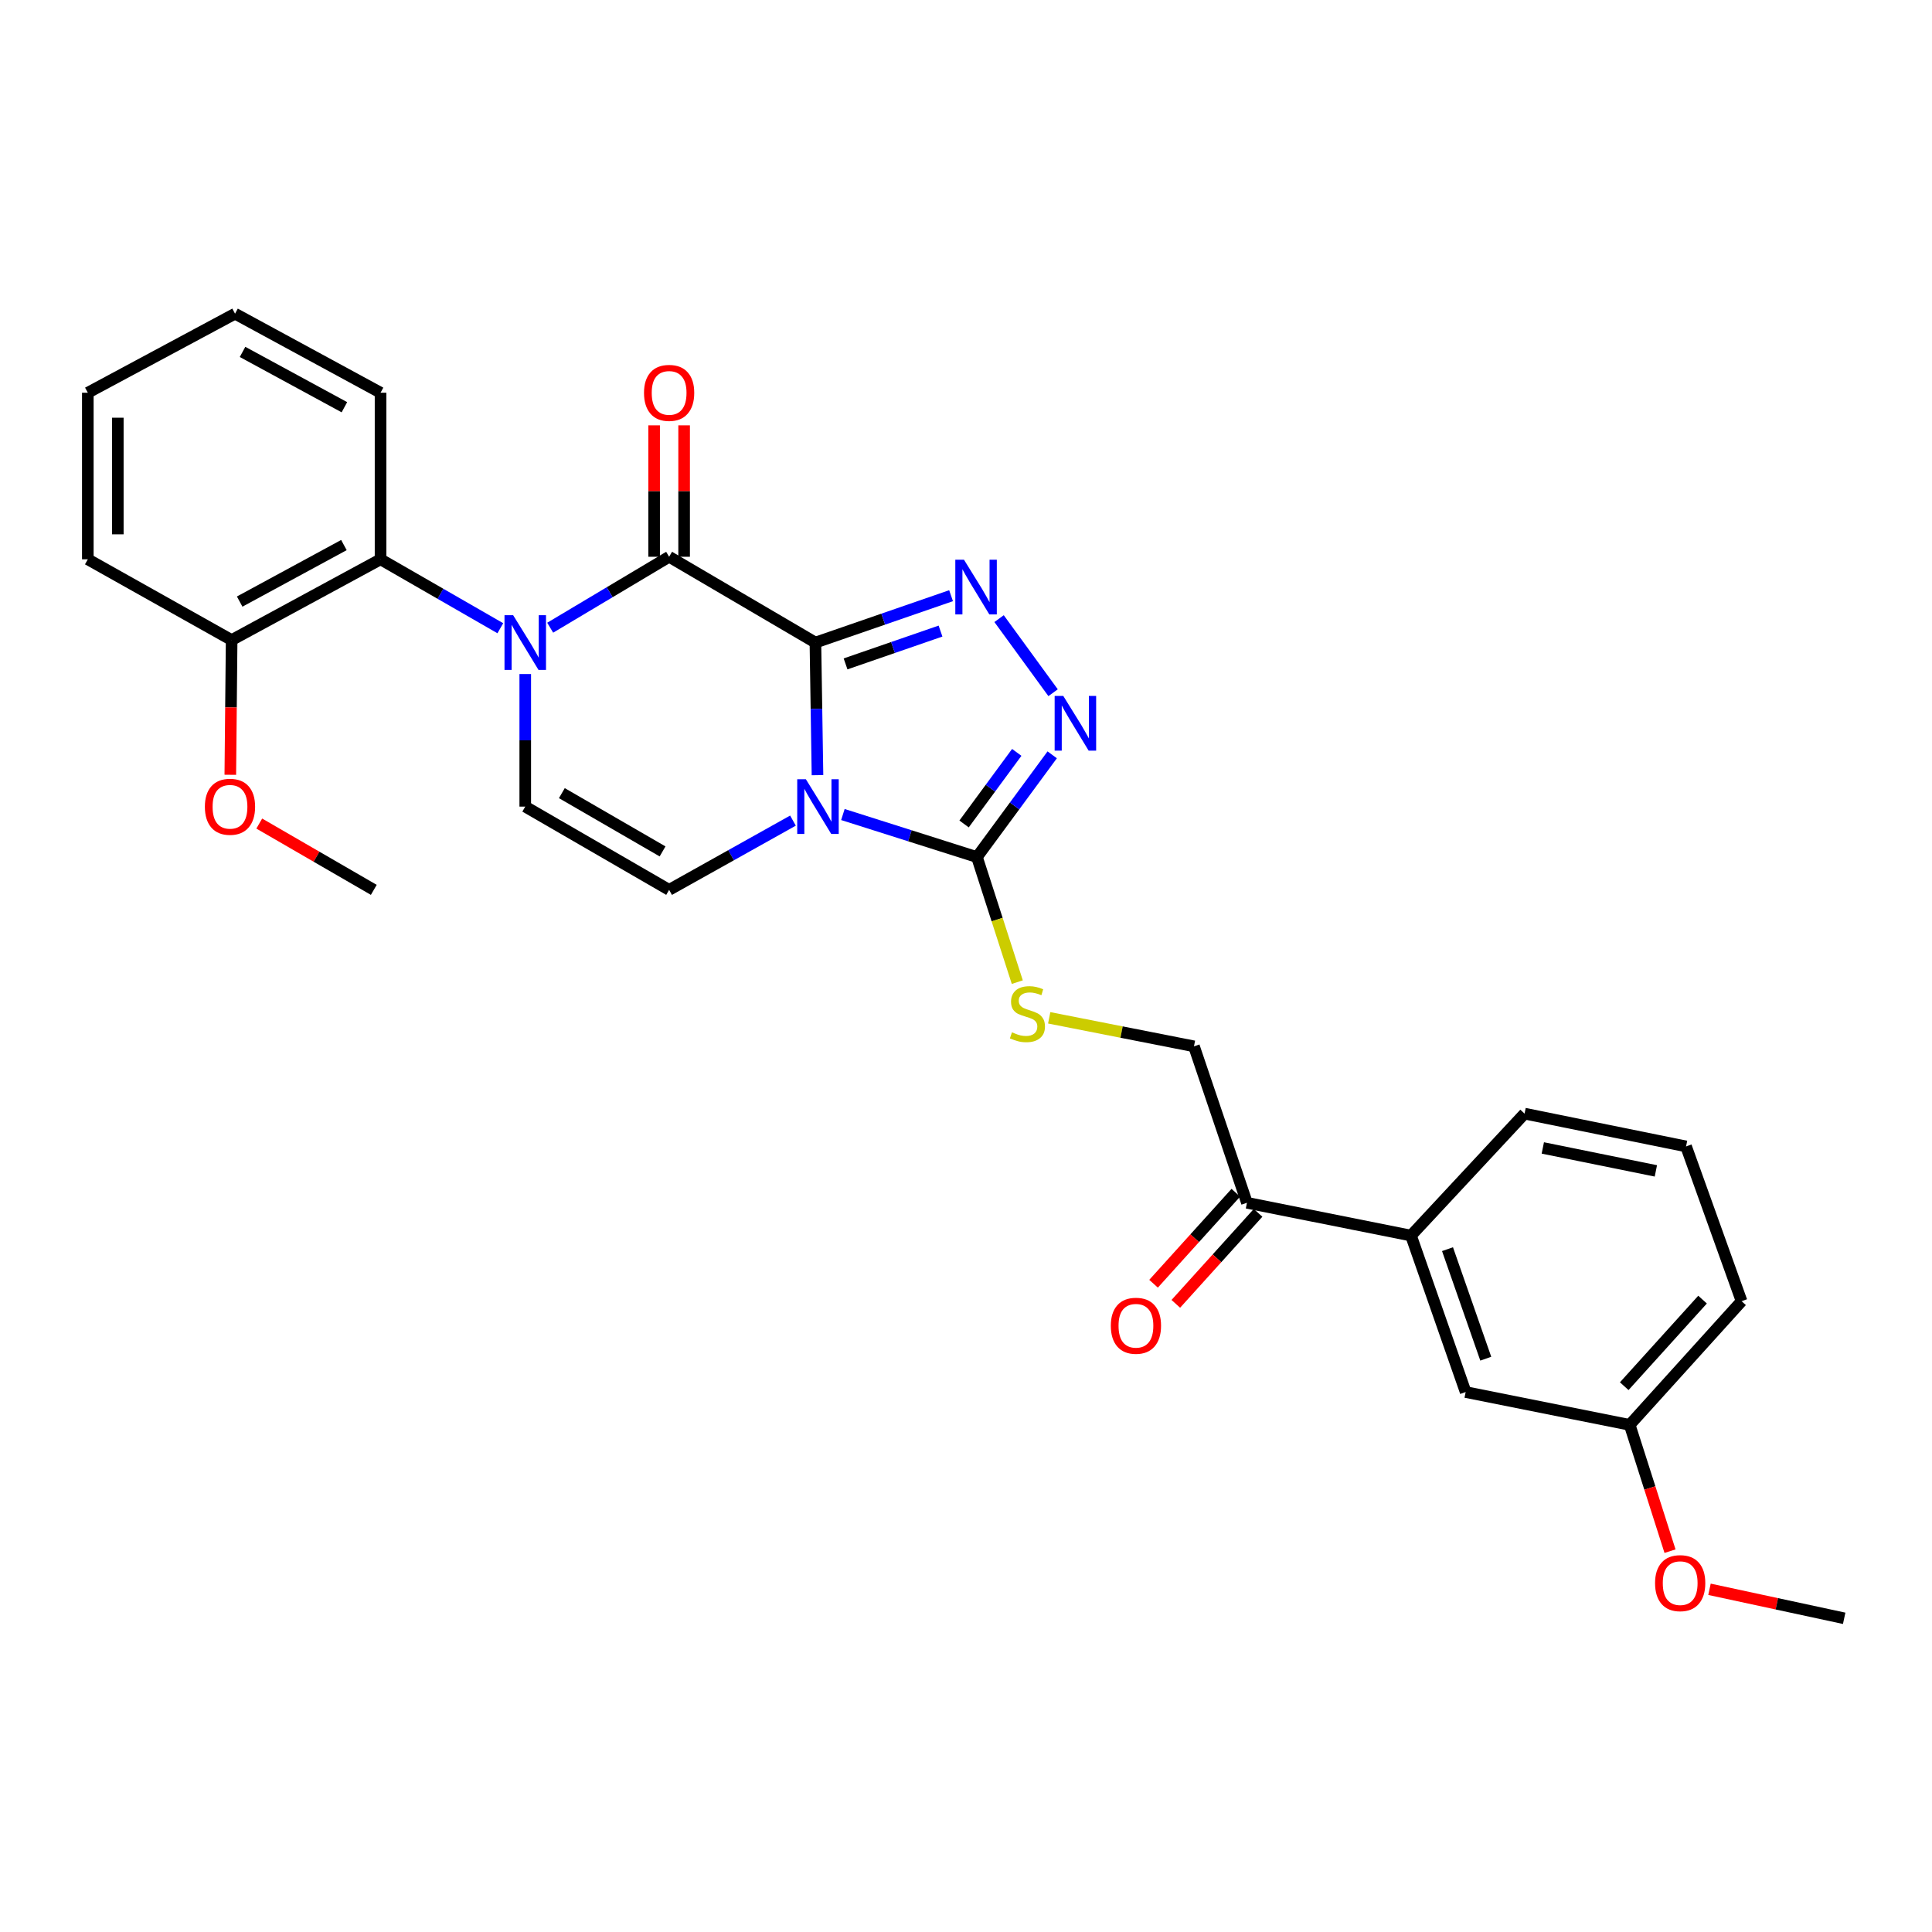 <?xml version='1.0' encoding='iso-8859-1'?>
<svg version='1.1' baseProfile='full'
              xmlns='http://www.w3.org/2000/svg'
                      xmlns:rdkit='http://www.rdkit.org/xml'
                      xmlns:xlink='http://www.w3.org/1999/xlink'
                  xml:space='preserve'
width='1000px' height='1000px' viewBox='0 0 1000 1000'>
<!-- END OF HEADER -->
<rect style='opacity:1.0;fill:#FFFFFF;stroke:none' width='1000' height='1000' x='0' y='0'> </rect>
<path class='bond-0' d='M 422.056,332.598 L 422.593,366.908' style='fill:none;fill-rule:evenodd;stroke:#000000;stroke-width:6px;stroke-linecap:butt;stroke-linejoin:miter;stroke-opacity:1' />
<path class='bond-0' d='M 422.593,366.908 L 423.13,401.219' style='fill:none;fill-rule:evenodd;stroke:#0000FF;stroke-width:6px;stroke-linecap:butt;stroke-linejoin:miter;stroke-opacity:1' />
<path class='bond-1' d='M 422.056,332.598 L 346.337,288.179' style='fill:none;fill-rule:evenodd;stroke:#000000;stroke-width:6px;stroke-linecap:butt;stroke-linejoin:miter;stroke-opacity:1' />
<path class='bond-3' d='M 422.056,332.598 L 457.163,320.464' style='fill:none;fill-rule:evenodd;stroke:#000000;stroke-width:6px;stroke-linecap:butt;stroke-linejoin:miter;stroke-opacity:1' />
<path class='bond-3' d='M 457.163,320.464 L 492.27,308.331' style='fill:none;fill-rule:evenodd;stroke:#0000FF;stroke-width:6px;stroke-linecap:butt;stroke-linejoin:miter;stroke-opacity:1' />
<path class='bond-3' d='M 437.659,343.631 L 462.234,335.138' style='fill:none;fill-rule:evenodd;stroke:#000000;stroke-width:6px;stroke-linecap:butt;stroke-linejoin:miter;stroke-opacity:1' />
<path class='bond-3' d='M 462.234,335.138 L 486.809,326.644' style='fill:none;fill-rule:evenodd;stroke:#0000FF;stroke-width:6px;stroke-linecap:butt;stroke-linejoin:miter;stroke-opacity:1' />
<path class='bond-4' d='M 436.282,421.596 L 470.975,432.607' style='fill:none;fill-rule:evenodd;stroke:#0000FF;stroke-width:6px;stroke-linecap:butt;stroke-linejoin:miter;stroke-opacity:1' />
<path class='bond-4' d='M 470.975,432.607 L 505.667,443.618' style='fill:none;fill-rule:evenodd;stroke:#000000;stroke-width:6px;stroke-linecap:butt;stroke-linejoin:miter;stroke-opacity:1' />
<path class='bond-6' d='M 410.437,424.743 L 378.387,442.668' style='fill:none;fill-rule:evenodd;stroke:#0000FF;stroke-width:6px;stroke-linecap:butt;stroke-linejoin:miter;stroke-opacity:1' />
<path class='bond-6' d='M 378.387,442.668 L 346.337,460.592' style='fill:none;fill-rule:evenodd;stroke:#000000;stroke-width:6px;stroke-linecap:butt;stroke-linejoin:miter;stroke-opacity:1' />
<path class='bond-2' d='M 346.337,288.179 L 315.557,306.539' style='fill:none;fill-rule:evenodd;stroke:#000000;stroke-width:6px;stroke-linecap:butt;stroke-linejoin:miter;stroke-opacity:1' />
<path class='bond-2' d='M 315.557,306.539 L 284.777,324.898' style='fill:none;fill-rule:evenodd;stroke:#0000FF;stroke-width:6px;stroke-linecap:butt;stroke-linejoin:miter;stroke-opacity:1' />
<path class='bond-10' d='M 354.1,288.179 L 354.1,254.168' style='fill:none;fill-rule:evenodd;stroke:#000000;stroke-width:6px;stroke-linecap:butt;stroke-linejoin:miter;stroke-opacity:1' />
<path class='bond-10' d='M 354.1,254.168 L 354.1,220.157' style='fill:none;fill-rule:evenodd;stroke:#FF0000;stroke-width:6px;stroke-linecap:butt;stroke-linejoin:miter;stroke-opacity:1' />
<path class='bond-10' d='M 338.575,288.179 L 338.575,254.168' style='fill:none;fill-rule:evenodd;stroke:#000000;stroke-width:6px;stroke-linecap:butt;stroke-linejoin:miter;stroke-opacity:1' />
<path class='bond-10' d='M 338.575,254.168 L 338.575,220.157' style='fill:none;fill-rule:evenodd;stroke:#FF0000;stroke-width:6px;stroke-linecap:butt;stroke-linejoin:miter;stroke-opacity:1' />
<path class='bond-7' d='M 271.869,348.88 L 271.869,383.191' style='fill:none;fill-rule:evenodd;stroke:#0000FF;stroke-width:6px;stroke-linecap:butt;stroke-linejoin:miter;stroke-opacity:1' />
<path class='bond-7' d='M 271.869,383.191 L 271.869,417.502' style='fill:none;fill-rule:evenodd;stroke:#000000;stroke-width:6px;stroke-linecap:butt;stroke-linejoin:miter;stroke-opacity:1' />
<path class='bond-8' d='M 258.969,325.174 L 227.969,307.336' style='fill:none;fill-rule:evenodd;stroke:#0000FF;stroke-width:6px;stroke-linecap:butt;stroke-linejoin:miter;stroke-opacity:1' />
<path class='bond-8' d='M 227.969,307.336 L 196.97,289.499' style='fill:none;fill-rule:evenodd;stroke:#000000;stroke-width:6px;stroke-linecap:butt;stroke-linejoin:miter;stroke-opacity:1' />
<path class='bond-5' d='M 517.123,320.201 L 545.078,358.549' style='fill:none;fill-rule:evenodd;stroke:#0000FF;stroke-width:6px;stroke-linecap:butt;stroke-linejoin:miter;stroke-opacity:1' />
<path class='bond-9' d='M 505.667,443.618 L 516.108,475.985' style='fill:none;fill-rule:evenodd;stroke:#000000;stroke-width:6px;stroke-linecap:butt;stroke-linejoin:miter;stroke-opacity:1' />
<path class='bond-9' d='M 516.108,475.985 L 526.55,508.351' style='fill:none;fill-rule:evenodd;stroke:#CCCC00;stroke-width:6px;stroke-linecap:butt;stroke-linejoin:miter;stroke-opacity:1' />
<path class='bond-29' d='M 505.667,443.618 L 525.143,417.157' style='fill:none;fill-rule:evenodd;stroke:#000000;stroke-width:6px;stroke-linecap:butt;stroke-linejoin:miter;stroke-opacity:1' />
<path class='bond-29' d='M 525.143,417.157 L 544.619,390.695' style='fill:none;fill-rule:evenodd;stroke:#0000FF;stroke-width:6px;stroke-linecap:butt;stroke-linejoin:miter;stroke-opacity:1' />
<path class='bond-29' d='M 499.006,426.477 L 512.64,407.954' style='fill:none;fill-rule:evenodd;stroke:#000000;stroke-width:6px;stroke-linecap:butt;stroke-linejoin:miter;stroke-opacity:1' />
<path class='bond-29' d='M 512.64,407.954 L 526.273,389.431' style='fill:none;fill-rule:evenodd;stroke:#0000FF;stroke-width:6px;stroke-linecap:butt;stroke-linejoin:miter;stroke-opacity:1' />
<path class='bond-30' d='M 346.337,460.592 L 271.869,417.502' style='fill:none;fill-rule:evenodd;stroke:#000000;stroke-width:6px;stroke-linecap:butt;stroke-linejoin:miter;stroke-opacity:1' />
<path class='bond-30' d='M 342.943,440.691 L 290.815,410.528' style='fill:none;fill-rule:evenodd;stroke:#000000;stroke-width:6px;stroke-linecap:butt;stroke-linejoin:miter;stroke-opacity:1' />
<path class='bond-13' d='M 196.97,289.499 L 119.897,331.295' style='fill:none;fill-rule:evenodd;stroke:#000000;stroke-width:6px;stroke-linecap:butt;stroke-linejoin:miter;stroke-opacity:1' />
<path class='bond-13' d='M 178.008,282.121 L 124.057,311.378' style='fill:none;fill-rule:evenodd;stroke:#000000;stroke-width:6px;stroke-linecap:butt;stroke-linejoin:miter;stroke-opacity:1' />
<path class='bond-19' d='M 196.97,289.499 L 196.97,203.275' style='fill:none;fill-rule:evenodd;stroke:#000000;stroke-width:6px;stroke-linecap:butt;stroke-linejoin:miter;stroke-opacity:1' />
<path class='bond-14' d='M 543.068,526.82 L 580.533,534.2' style='fill:none;fill-rule:evenodd;stroke:#CCCC00;stroke-width:6px;stroke-linecap:butt;stroke-linejoin:miter;stroke-opacity:1' />
<path class='bond-14' d='M 580.533,534.2 L 617.998,541.581' style='fill:none;fill-rule:evenodd;stroke:#000000;stroke-width:6px;stroke-linecap:butt;stroke-linejoin:miter;stroke-opacity:1' />
<path class='bond-11' d='M 645.417,622.561 L 617.998,541.581' style='fill:none;fill-rule:evenodd;stroke:#000000;stroke-width:6px;stroke-linecap:butt;stroke-linejoin:miter;stroke-opacity:1' />
<path class='bond-12' d='M 645.417,622.561 L 730.33,639.535' style='fill:none;fill-rule:evenodd;stroke:#000000;stroke-width:6px;stroke-linecap:butt;stroke-linejoin:miter;stroke-opacity:1' />
<path class='bond-16' d='M 639.659,617.356 L 618.369,640.908' style='fill:none;fill-rule:evenodd;stroke:#000000;stroke-width:6px;stroke-linecap:butt;stroke-linejoin:miter;stroke-opacity:1' />
<path class='bond-16' d='M 618.369,640.908 L 597.08,664.46' style='fill:none;fill-rule:evenodd;stroke:#FF0000;stroke-width:6px;stroke-linecap:butt;stroke-linejoin:miter;stroke-opacity:1' />
<path class='bond-16' d='M 651.176,627.766 L 629.886,651.318' style='fill:none;fill-rule:evenodd;stroke:#000000;stroke-width:6px;stroke-linecap:butt;stroke-linejoin:miter;stroke-opacity:1' />
<path class='bond-16' d='M 629.886,651.318 L 608.597,674.87' style='fill:none;fill-rule:evenodd;stroke:#FF0000;stroke-width:6px;stroke-linecap:butt;stroke-linejoin:miter;stroke-opacity:1' />
<path class='bond-15' d='M 730.33,639.535 L 758.62,720.524' style='fill:none;fill-rule:evenodd;stroke:#000000;stroke-width:6px;stroke-linecap:butt;stroke-linejoin:miter;stroke-opacity:1' />
<path class='bond-15' d='M 749.23,646.564 L 769.033,703.256' style='fill:none;fill-rule:evenodd;stroke:#000000;stroke-width:6px;stroke-linecap:butt;stroke-linejoin:miter;stroke-opacity:1' />
<path class='bond-21' d='M 730.33,639.535 L 789.11,576.409' style='fill:none;fill-rule:evenodd;stroke:#000000;stroke-width:6px;stroke-linecap:butt;stroke-linejoin:miter;stroke-opacity:1' />
<path class='bond-18' d='M 119.897,331.295 L 119.551,366.161' style='fill:none;fill-rule:evenodd;stroke:#000000;stroke-width:6px;stroke-linecap:butt;stroke-linejoin:miter;stroke-opacity:1' />
<path class='bond-18' d='M 119.551,366.161 L 119.206,401.027' style='fill:none;fill-rule:evenodd;stroke:#FF0000;stroke-width:6px;stroke-linecap:butt;stroke-linejoin:miter;stroke-opacity:1' />
<path class='bond-23' d='M 119.897,331.295 L 45.455,289.499' style='fill:none;fill-rule:evenodd;stroke:#000000;stroke-width:6px;stroke-linecap:butt;stroke-linejoin:miter;stroke-opacity:1' />
<path class='bond-17' d='M 758.62,720.524 L 843.525,737.506' style='fill:none;fill-rule:evenodd;stroke:#000000;stroke-width:6px;stroke-linecap:butt;stroke-linejoin:miter;stroke-opacity:1' />
<path class='bond-20' d='M 843.525,737.506 L 853.962,770.194' style='fill:none;fill-rule:evenodd;stroke:#000000;stroke-width:6px;stroke-linecap:butt;stroke-linejoin:miter;stroke-opacity:1' />
<path class='bond-20' d='M 853.962,770.194 L 864.4,802.881' style='fill:none;fill-rule:evenodd;stroke:#FF0000;stroke-width:6px;stroke-linecap:butt;stroke-linejoin:miter;stroke-opacity:1' />
<path class='bond-32' d='M 843.525,737.506 L 901.441,673.492' style='fill:none;fill-rule:evenodd;stroke:#000000;stroke-width:6px;stroke-linecap:butt;stroke-linejoin:miter;stroke-opacity:1' />
<path class='bond-32' d='M 840.7,717.488 L 881.241,672.678' style='fill:none;fill-rule:evenodd;stroke:#000000;stroke-width:6px;stroke-linecap:butt;stroke-linejoin:miter;stroke-opacity:1' />
<path class='bond-25' d='M 134.193,426.273 L 163.835,443.433' style='fill:none;fill-rule:evenodd;stroke:#FF0000;stroke-width:6px;stroke-linecap:butt;stroke-linejoin:miter;stroke-opacity:1' />
<path class='bond-25' d='M 163.835,443.433 L 193.477,460.592' style='fill:none;fill-rule:evenodd;stroke:#000000;stroke-width:6px;stroke-linecap:butt;stroke-linejoin:miter;stroke-opacity:1' />
<path class='bond-27' d='M 196.97,203.275 L 121.656,162.366' style='fill:none;fill-rule:evenodd;stroke:#000000;stroke-width:6px;stroke-linecap:butt;stroke-linejoin:miter;stroke-opacity:1' />
<path class='bond-27' d='M 178.263,210.781 L 125.543,182.145' style='fill:none;fill-rule:evenodd;stroke:#000000;stroke-width:6px;stroke-linecap:butt;stroke-linejoin:miter;stroke-opacity:1' />
<path class='bond-26' d='M 884.829,822.617 L 919.687,830.125' style='fill:none;fill-rule:evenodd;stroke:#FF0000;stroke-width:6px;stroke-linecap:butt;stroke-linejoin:miter;stroke-opacity:1' />
<path class='bond-26' d='M 919.687,830.125 L 954.545,837.634' style='fill:none;fill-rule:evenodd;stroke:#000000;stroke-width:6px;stroke-linecap:butt;stroke-linejoin:miter;stroke-opacity:1' />
<path class='bond-22' d='M 789.11,576.409 L 872.703,593.383' style='fill:none;fill-rule:evenodd;stroke:#000000;stroke-width:6px;stroke-linecap:butt;stroke-linejoin:miter;stroke-opacity:1' />
<path class='bond-22' d='M 798.559,594.169 L 857.075,606.051' style='fill:none;fill-rule:evenodd;stroke:#000000;stroke-width:6px;stroke-linecap:butt;stroke-linejoin:miter;stroke-opacity:1' />
<path class='bond-24' d='M 872.703,593.383 L 901.441,673.492' style='fill:none;fill-rule:evenodd;stroke:#000000;stroke-width:6px;stroke-linecap:butt;stroke-linejoin:miter;stroke-opacity:1' />
<path class='bond-31' d='M 45.455,289.499 L 45.455,203.275' style='fill:none;fill-rule:evenodd;stroke:#000000;stroke-width:6px;stroke-linecap:butt;stroke-linejoin:miter;stroke-opacity:1' />
<path class='bond-31' d='M 60.98,276.565 L 60.98,216.208' style='fill:none;fill-rule:evenodd;stroke:#000000;stroke-width:6px;stroke-linecap:butt;stroke-linejoin:miter;stroke-opacity:1' />
<path class='bond-28' d='M 121.656,162.366 L 45.455,203.275' style='fill:none;fill-rule:evenodd;stroke:#000000;stroke-width:6px;stroke-linecap:butt;stroke-linejoin:miter;stroke-opacity:1' />
<path  class='atom-1' d='M 417.124 403.342
L 426.404 418.342
Q 427.324 419.822, 428.804 422.502
Q 430.284 425.182, 430.364 425.342
L 430.364 403.342
L 434.124 403.342
L 434.124 431.662
L 430.244 431.662
L 420.284 415.262
Q 419.124 413.342, 417.884 411.142
Q 416.684 408.942, 416.324 408.262
L 416.324 431.662
L 412.644 431.662
L 412.644 403.342
L 417.124 403.342
' fill='#0000FF'/>
<path  class='atom-3' d='M 265.609 318.438
L 274.889 333.438
Q 275.809 334.918, 277.289 337.598
Q 278.769 340.278, 278.849 340.438
L 278.849 318.438
L 282.609 318.438
L 282.609 346.758
L 278.729 346.758
L 268.769 330.358
Q 267.609 328.438, 266.369 326.238
Q 265.169 324.038, 264.809 323.358
L 264.809 346.758
L 261.129 346.758
L 261.129 318.438
L 265.609 318.438
' fill='#0000FF'/>
<path  class='atom-4' d='M 498.949 289.699
L 508.229 304.699
Q 509.149 306.179, 510.629 308.859
Q 512.109 311.539, 512.189 311.699
L 512.189 289.699
L 515.949 289.699
L 515.949 318.019
L 512.069 318.019
L 502.109 301.619
Q 500.949 299.699, 499.709 297.499
Q 498.509 295.299, 498.149 294.619
L 498.149 318.019
L 494.469 318.019
L 494.469 289.699
L 498.949 289.699
' fill='#0000FF'/>
<path  class='atom-6' d='M 550.363 360.226
L 559.643 375.226
Q 560.563 376.706, 562.043 379.386
Q 563.523 382.066, 563.603 382.226
L 563.603 360.226
L 567.363 360.226
L 567.363 388.546
L 563.483 388.546
L 553.523 372.146
Q 552.363 370.226, 551.123 368.026
Q 549.923 365.826, 549.563 365.146
L 549.563 388.546
L 545.883 388.546
L 545.883 360.226
L 550.363 360.226
' fill='#0000FF'/>
<path  class='atom-10' d='M 523.792 534.318
Q 524.112 534.438, 525.432 534.998
Q 526.752 535.558, 528.192 535.918
Q 529.672 536.238, 531.112 536.238
Q 533.792 536.238, 535.352 534.958
Q 536.912 533.638, 536.912 531.358
Q 536.912 529.798, 536.112 528.838
Q 535.352 527.878, 534.152 527.358
Q 532.952 526.838, 530.952 526.238
Q 528.432 525.478, 526.912 524.758
Q 525.432 524.038, 524.352 522.518
Q 523.312 520.998, 523.312 518.438
Q 523.312 514.878, 525.712 512.678
Q 528.152 510.478, 532.952 510.478
Q 536.232 510.478, 539.952 512.038
L 539.032 515.118
Q 535.632 513.718, 533.072 513.718
Q 530.312 513.718, 528.792 514.878
Q 527.272 515.998, 527.312 517.958
Q 527.312 519.478, 528.072 520.398
Q 528.872 521.318, 529.992 521.838
Q 531.152 522.358, 533.072 522.958
Q 535.632 523.758, 537.152 524.558
Q 538.672 525.358, 539.752 526.998
Q 540.872 528.598, 540.872 531.358
Q 540.872 535.278, 538.232 537.398
Q 535.632 539.478, 531.272 539.478
Q 528.752 539.478, 526.832 538.918
Q 524.952 538.398, 522.712 537.478
L 523.792 534.318
' fill='#CCCC00'/>
<path  class='atom-11' d='M 333.337 203.355
Q 333.337 196.555, 336.697 192.755
Q 340.057 188.955, 346.337 188.955
Q 352.617 188.955, 355.977 192.755
Q 359.337 196.555, 359.337 203.355
Q 359.337 210.235, 355.937 214.155
Q 352.537 218.035, 346.337 218.035
Q 340.097 218.035, 336.697 214.155
Q 333.337 210.275, 333.337 203.355
M 346.337 214.835
Q 350.657 214.835, 352.977 211.955
Q 355.337 209.035, 355.337 203.355
Q 355.337 197.795, 352.977 194.995
Q 350.657 192.155, 346.337 192.155
Q 342.017 192.155, 339.657 194.955
Q 337.337 197.755, 337.337 203.355
Q 337.337 209.075, 339.657 211.955
Q 342.017 214.835, 346.337 214.835
' fill='#FF0000'/>
<path  class='atom-17' d='M 574.958 686.207
Q 574.958 679.407, 578.318 675.607
Q 581.678 671.807, 587.958 671.807
Q 594.238 671.807, 597.598 675.607
Q 600.958 679.407, 600.958 686.207
Q 600.958 693.087, 597.558 697.007
Q 594.158 700.887, 587.958 700.887
Q 581.718 700.887, 578.318 697.007
Q 574.958 693.127, 574.958 686.207
M 587.958 697.687
Q 592.278 697.687, 594.598 694.807
Q 596.958 691.887, 596.958 686.207
Q 596.958 680.647, 594.598 677.847
Q 592.278 675.007, 587.958 675.007
Q 583.638 675.007, 581.278 677.807
Q 578.958 680.607, 578.958 686.207
Q 578.958 691.927, 581.278 694.807
Q 583.638 697.687, 587.958 697.687
' fill='#FF0000'/>
<path  class='atom-19' d='M 106.043 417.582
Q 106.043 410.782, 109.403 406.982
Q 112.763 403.182, 119.043 403.182
Q 125.323 403.182, 128.683 406.982
Q 132.043 410.782, 132.043 417.582
Q 132.043 424.462, 128.643 428.382
Q 125.243 432.262, 119.043 432.262
Q 112.803 432.262, 109.403 428.382
Q 106.043 424.502, 106.043 417.582
M 119.043 429.062
Q 123.363 429.062, 125.683 426.182
Q 128.043 423.262, 128.043 417.582
Q 128.043 412.022, 125.683 409.222
Q 123.363 406.382, 119.043 406.382
Q 114.723 406.382, 112.363 409.182
Q 110.043 411.982, 110.043 417.582
Q 110.043 423.302, 112.363 426.182
Q 114.723 429.062, 119.043 429.062
' fill='#FF0000'/>
<path  class='atom-21' d='M 856.658 819.429
Q 856.658 812.629, 860.018 808.829
Q 863.378 805.029, 869.658 805.029
Q 875.938 805.029, 879.298 808.829
Q 882.658 812.629, 882.658 819.429
Q 882.658 826.309, 879.258 830.229
Q 875.858 834.109, 869.658 834.109
Q 863.418 834.109, 860.018 830.229
Q 856.658 826.349, 856.658 819.429
M 869.658 830.909
Q 873.978 830.909, 876.298 828.029
Q 878.658 825.109, 878.658 819.429
Q 878.658 813.869, 876.298 811.069
Q 873.978 808.229, 869.658 808.229
Q 865.338 808.229, 862.978 811.029
Q 860.658 813.829, 860.658 819.429
Q 860.658 825.149, 862.978 828.029
Q 865.338 830.909, 869.658 830.909
' fill='#FF0000'/>
</svg>

